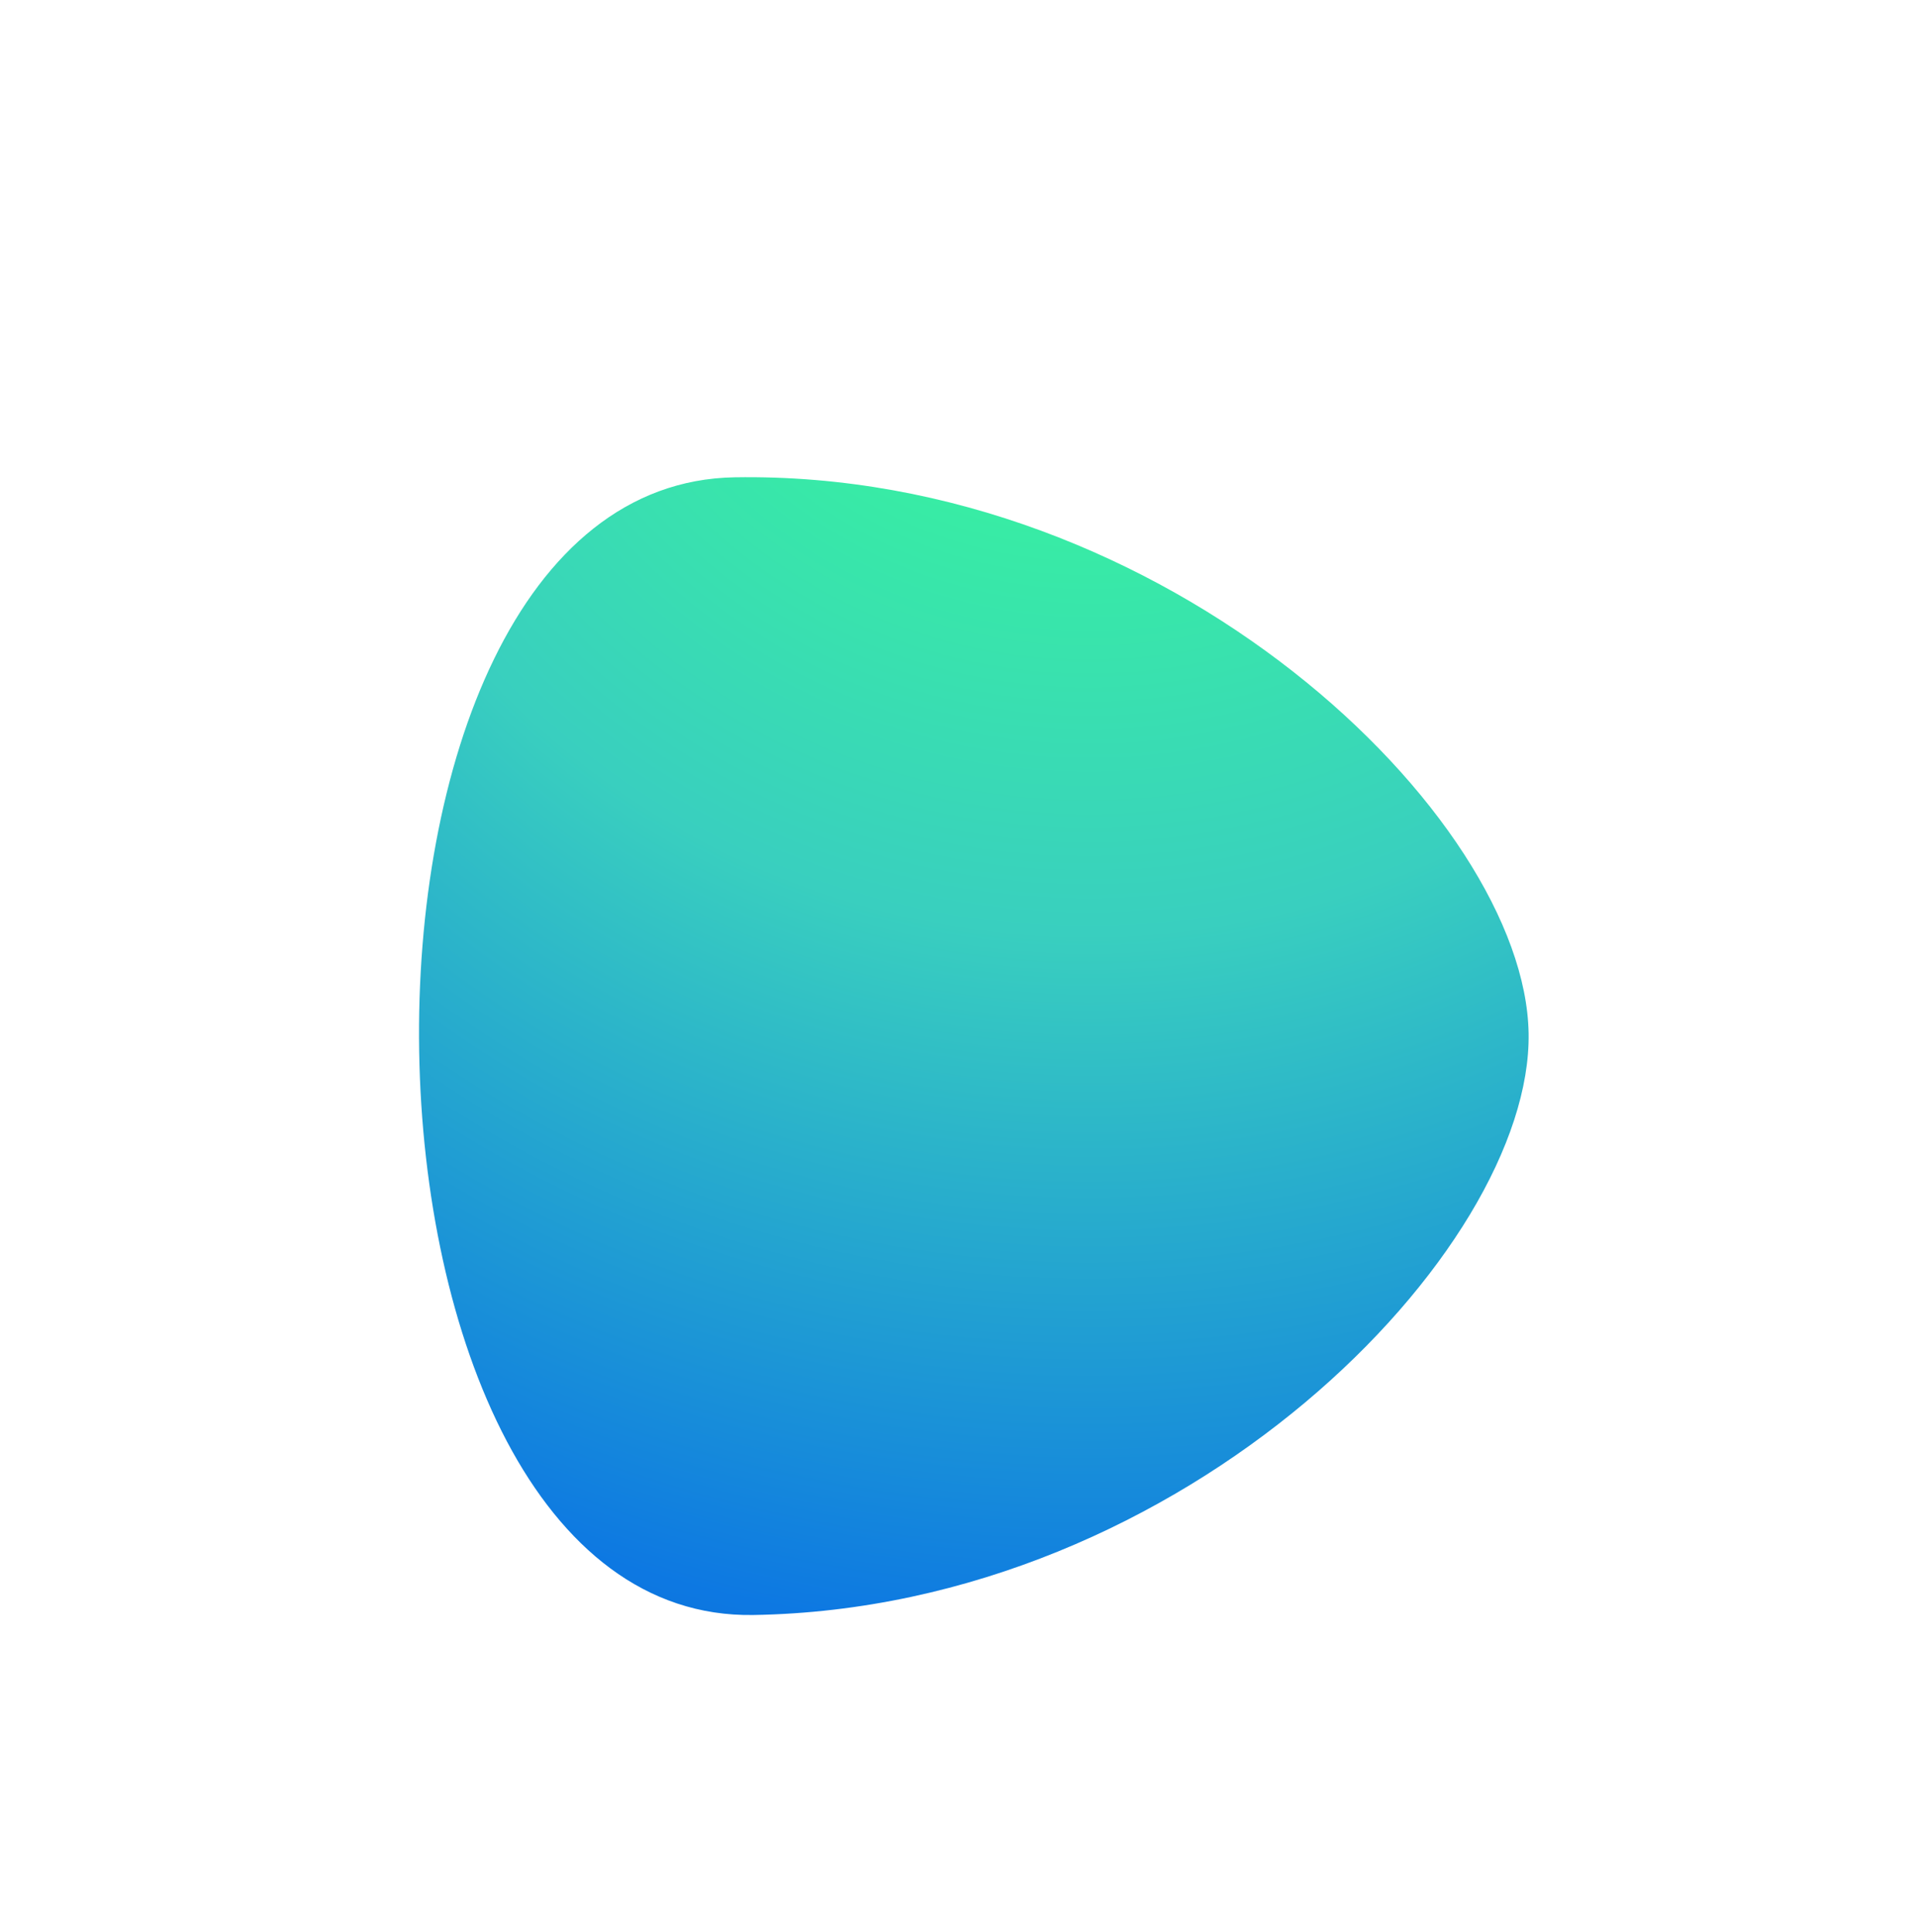 <?xml version="1.0" encoding="UTF-8"?> <svg xmlns="http://www.w3.org/2000/svg" width="994" height="1002" viewBox="0 0 994 1002" fill="none"> <g clip-path="url(#clip0_118_216)"> <g filter="url(#filter0_d_118_216)"> <path d="M392.515 224.533C617.168 220.858 802.275 400.563 804.115 512.887C805.956 625.21 626.83 810.873 402.169 814.554C177.508 818.237 167.86 228.208 392.515 224.533Z" fill="url(#paint0_radial_118_216)"></path> </g> </g> <defs> <filter id="filter0_d_118_216" x="163.604" y="193.811" width="682.692" height="697.428" filterUnits="userSpaceOnUse" color-interpolation-filters="sRGB"> <feFlood flood-opacity="0" result="BackgroundImageFix"></feFlood> <feColorMatrix in="SourceAlpha" type="matrix" values="0 0 0 0 0 0 0 0 0 0 0 0 0 0 0 0 0 0 127 0" result="hardAlpha"></feColorMatrix> <feOffset dx="-11.5" dy="23"></feOffset> <feGaussianBlur stdDeviation="26.833"></feGaussianBlur> <feColorMatrix type="matrix" values="0 0 0 0 0.429 0 0 0 0 0.692 0 0 0 0 0.66 0 0 0 0.5 0"></feColorMatrix> <feBlend mode="normal" in2="BackgroundImageFix" result="effect1_dropShadow_118_216"></feBlend> <feBlend mode="normal" in="SourceGraphic" in2="effect1_dropShadow_118_216" result="shape"></feBlend> </filter> <radialGradient id="paint0_radial_118_216" cx="0" cy="0" r="1" gradientUnits="userSpaceOnUse" gradientTransform="translate(575.66 33.14) rotate(111.744) scale(1214.74 1214.74)"> <stop offset="0.099" stop-color="#38F999"></stop> <stop offset="0.352" stop-color="#39CFBF"></stop> <stop offset="0.655" stop-color="#0D78E2"></stop> <stop offset="1" stop-color="#0E4C89"></stop> </radialGradient> <clipPath id="clip0_118_216"> <rect width="827.999" height="817.266" fill="white" transform="translate(993.301 197.715) rotate(104)"></rect> </clipPath> </defs> </svg> 